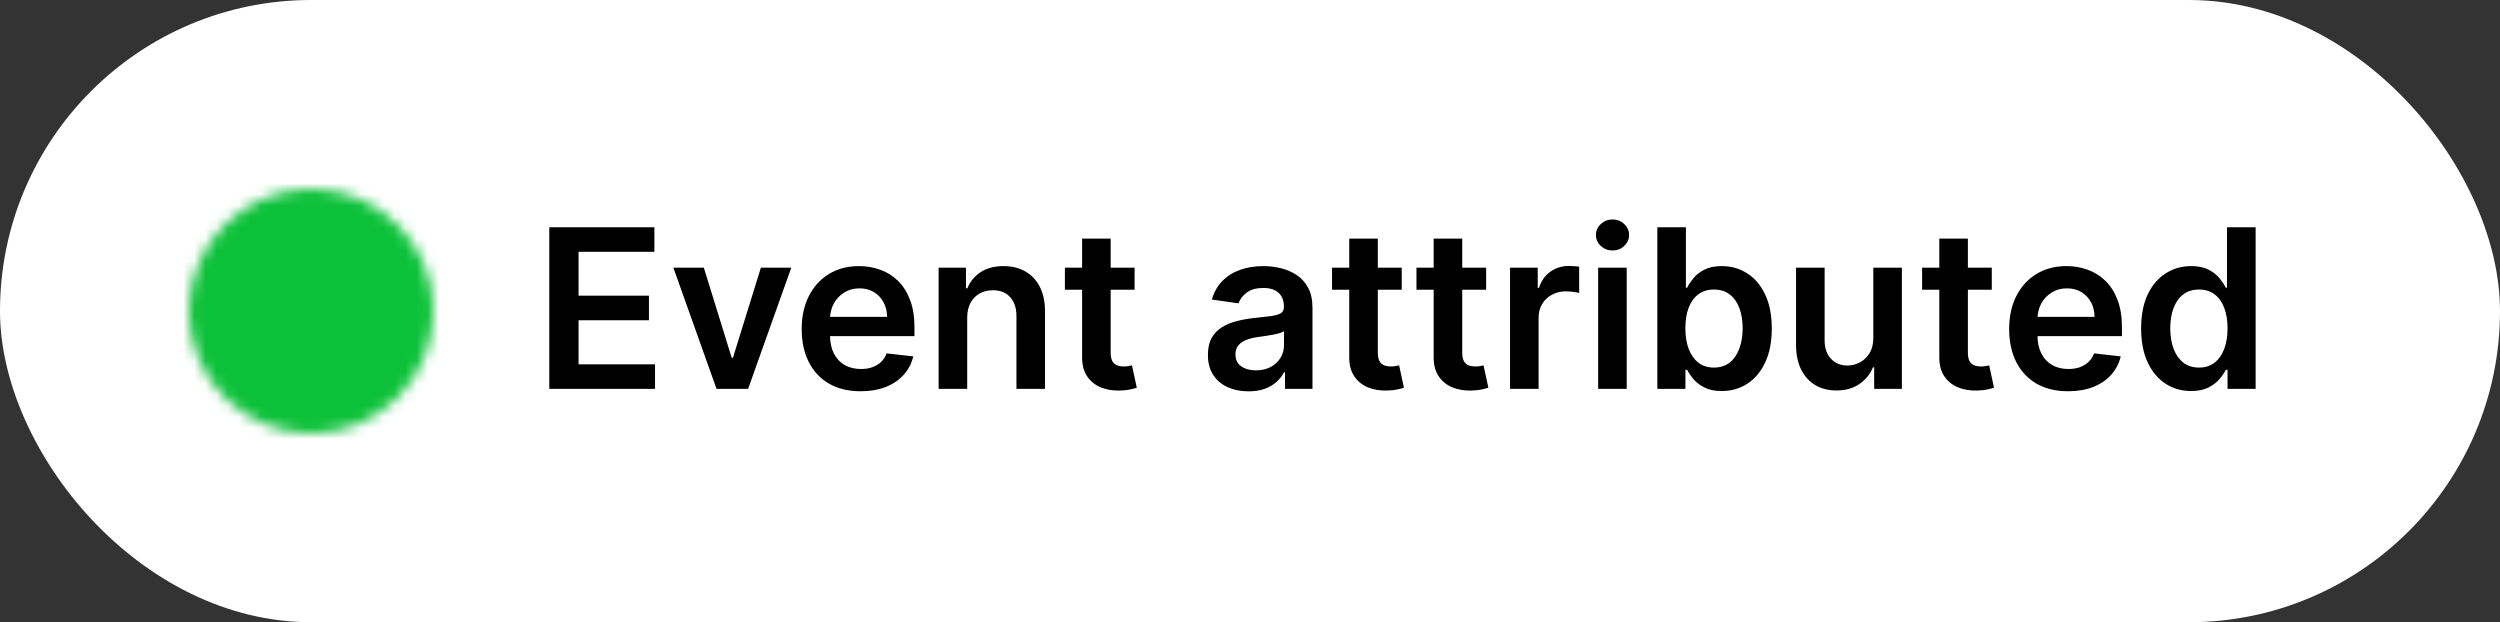 <svg width="225" height="56" viewBox="0 0 225 56" fill="none" xmlns="http://www.w3.org/2000/svg">
<rect x="0" y="0" width="225" height="56" fill="#333333" stroke="none"/>
<rect width="225" height="56" rx="28" fill="white"/>
<mask id="mask0_2016_2032" style="mask-type:luminance" maskUnits="userSpaceOnUse" x="17" y="17" width="22" height="22">
<path d="M28 38C29.314 38.002 30.614 37.744 31.828 37.241C33.041 36.738 34.143 36.001 35.071 35.071C36.001 34.143 36.738 33.041 37.241 31.828C37.744 30.614 38.002 29.314 38 28C38.002 26.687 37.744 25.386 37.241 24.172C36.738 22.959 36.001 21.857 35.071 20.929C34.143 19.999 33.041 19.262 31.828 18.759C30.614 18.256 29.314 17.998 28 18C26.687 17.998 25.386 18.256 24.172 18.759C22.959 19.262 21.857 19.999 20.929 20.929C19.999 21.857 19.262 22.959 18.759 24.172C18.256 25.386 17.998 26.687 18 28C17.998 29.314 18.256 30.614 18.759 31.828C19.262 33.041 19.999 34.143 20.929 35.071C21.857 36.001 22.959 36.738 24.172 37.241C25.386 37.744 26.687 38.002 28 38Z" fill="white" stroke="white" stroke-width="2" stroke-linejoin="round"/>
<path d="M24 28L27 31L33 25" stroke="black" stroke-width="2" stroke-linecap="round" stroke-linejoin="round"/>
</mask>
<g mask="url(#mask0_2016_2032)">
<path d="M16 16H40V40H16V16Z" fill="#0CC139"/>
</g>
<path d="M49.435 35V20.454H58.895V22.663H52.07V26.612H58.405V28.821H52.07V32.791H58.952V35H49.435ZM71.214 24.091L67.329 35H64.488L60.603 24.091H63.344L65.852 32.195H65.965L68.479 24.091H71.214ZM77.451 35.213C76.358 35.213 75.413 34.986 74.618 34.531C73.827 34.072 73.218 33.423 72.792 32.585C72.366 31.742 72.153 30.75 72.153 29.609C72.153 28.487 72.366 27.502 72.792 26.655C73.223 25.803 73.825 25.14 74.596 24.666C75.368 24.188 76.275 23.949 77.316 23.949C77.989 23.949 78.623 24.058 79.22 24.276C79.821 24.489 80.351 24.82 80.811 25.27C81.275 25.72 81.639 26.293 81.904 26.989C82.17 27.68 82.302 28.504 82.302 29.46V30.249H73.36V28.516H79.838C79.833 28.023 79.726 27.585 79.518 27.202C79.31 26.813 79.019 26.508 78.644 26.285C78.275 26.063 77.844 25.952 77.352 25.952C76.826 25.952 76.365 26.079 75.967 26.335C75.569 26.586 75.259 26.918 75.037 27.329C74.819 27.737 74.707 28.184 74.703 28.672V30.185C74.703 30.819 74.819 31.364 75.051 31.818C75.283 32.268 75.607 32.614 76.024 32.855C76.441 33.092 76.928 33.21 77.487 33.21C77.861 33.21 78.2 33.158 78.502 33.054C78.805 32.945 79.068 32.786 79.291 32.578C79.513 32.37 79.681 32.112 79.795 31.804L82.196 32.074C82.044 32.708 81.755 33.262 81.329 33.736C80.908 34.205 80.368 34.569 79.71 34.83C79.052 35.085 78.299 35.213 77.451 35.213ZM87.048 28.608V35H84.477V24.091H86.935V25.945H87.062C87.313 25.334 87.713 24.849 88.263 24.489C88.817 24.129 89.501 23.949 90.315 23.949C91.068 23.949 91.724 24.11 92.283 24.432C92.846 24.754 93.282 25.22 93.59 25.831C93.902 26.442 94.056 27.183 94.051 28.054V35H91.48V28.452C91.48 27.723 91.291 27.152 90.912 26.74C90.538 26.328 90.019 26.122 89.356 26.122C88.907 26.122 88.507 26.222 88.156 26.421C87.811 26.615 87.538 26.896 87.34 27.266C87.145 27.635 87.048 28.082 87.048 28.608ZM102.112 24.091V26.079H95.841V24.091H102.112ZM97.389 21.477H99.96V31.719C99.96 32.064 100.012 32.33 100.116 32.514C100.225 32.694 100.367 32.817 100.543 32.883C100.718 32.95 100.912 32.983 101.125 32.983C101.286 32.983 101.433 32.971 101.565 32.947C101.703 32.924 101.807 32.903 101.878 32.883L102.311 34.894C102.174 34.941 101.977 34.993 101.722 35.05C101.471 35.106 101.163 35.14 100.798 35.149C100.154 35.168 99.574 35.071 99.058 34.858C98.542 34.64 98.133 34.304 97.829 33.849C97.531 33.395 97.385 32.827 97.389 32.145V21.477ZM112.363 35.22C111.671 35.22 111.049 35.097 110.495 34.851C109.945 34.6 109.51 34.231 109.188 33.743C108.871 33.255 108.712 32.654 108.712 31.939C108.712 31.323 108.826 30.814 109.053 30.412C109.28 30.009 109.59 29.688 109.983 29.446C110.376 29.204 110.819 29.022 111.311 28.899C111.809 28.771 112.322 28.679 112.853 28.622C113.492 28.556 114.01 28.497 114.408 28.445C114.806 28.388 115.095 28.303 115.275 28.189C115.459 28.07 115.551 27.888 115.551 27.642V27.599C115.551 27.064 115.393 26.65 115.076 26.357C114.758 26.063 114.301 25.916 113.705 25.916C113.075 25.916 112.576 26.053 112.206 26.328C111.842 26.603 111.596 26.927 111.468 27.301L109.067 26.96C109.257 26.297 109.569 25.743 110.005 25.298C110.44 24.849 110.973 24.512 111.603 24.29C112.232 24.062 112.928 23.949 113.691 23.949C114.216 23.949 114.739 24.01 115.26 24.134C115.781 24.257 116.257 24.46 116.688 24.744C117.119 25.024 117.464 25.405 117.725 25.888C117.99 26.371 118.123 26.974 118.123 27.699V35H115.651V33.501H115.566C115.409 33.804 115.189 34.089 114.905 34.354C114.626 34.614 114.273 34.825 113.847 34.986C113.426 35.142 112.931 35.22 112.363 35.22ZM113.03 33.331C113.546 33.331 113.994 33.229 114.373 33.026C114.751 32.817 115.042 32.543 115.246 32.202C115.454 31.861 115.559 31.489 115.559 31.087V29.801C115.478 29.867 115.341 29.929 115.147 29.986C114.957 30.043 114.744 30.092 114.507 30.135C114.271 30.178 114.036 30.215 113.804 30.249C113.572 30.282 113.371 30.31 113.201 30.334C112.817 30.386 112.474 30.471 112.171 30.59C111.868 30.708 111.629 30.874 111.453 31.087C111.278 31.295 111.191 31.565 111.191 31.896C111.191 32.37 111.364 32.727 111.709 32.969C112.055 33.21 112.495 33.331 113.03 33.331ZM126.155 24.091V26.079H119.884V24.091H126.155ZM121.432 21.477H124.003V31.719C124.003 32.064 124.055 32.33 124.159 32.514C124.268 32.694 124.41 32.817 124.586 32.883C124.761 32.95 124.955 32.983 125.168 32.983C125.329 32.983 125.476 32.971 125.608 32.947C125.746 32.924 125.85 32.903 125.921 32.883L126.354 34.894C126.217 34.941 126.02 34.993 125.765 35.05C125.514 35.106 125.206 35.14 124.841 35.149C124.197 35.168 123.617 35.071 123.101 34.858C122.585 34.64 122.176 34.304 121.873 33.849C121.574 33.395 121.427 32.827 121.432 32.145V21.477ZM133.753 24.091V26.079H127.482V24.091H133.753ZM129.03 21.477H131.601V31.719C131.601 32.064 131.653 32.33 131.757 32.514C131.866 32.694 132.008 32.817 132.183 32.883C132.358 32.95 132.553 32.983 132.766 32.983C132.927 32.983 133.073 32.971 133.206 32.947C133.343 32.924 133.447 32.903 133.518 32.883L133.952 34.894C133.814 34.941 133.618 34.993 133.362 35.05C133.111 35.106 132.804 35.14 132.439 35.149C131.795 35.168 131.215 35.071 130.699 34.858C130.183 34.64 129.773 34.304 129.47 33.849C129.172 33.395 129.025 32.827 129.03 32.145V21.477ZM135.903 35V24.091H138.396V25.909H138.51C138.708 25.279 139.049 24.794 139.532 24.453C140.02 24.108 140.576 23.935 141.201 23.935C141.343 23.935 141.502 23.942 141.677 23.956C141.857 23.965 142.006 23.982 142.125 24.006V26.371C142.016 26.333 141.843 26.3 141.606 26.271C141.374 26.238 141.149 26.222 140.931 26.222C140.463 26.222 140.041 26.323 139.667 26.527C139.298 26.726 139.007 27.003 138.794 27.358C138.581 27.713 138.474 28.123 138.474 28.587V35H135.903ZM143.833 35V24.091H146.404V35H143.833ZM145.125 22.543C144.718 22.543 144.368 22.408 144.074 22.138C143.781 21.863 143.634 21.534 143.634 21.151C143.634 20.762 143.781 20.433 144.074 20.163C144.368 19.889 144.718 19.751 145.125 19.751C145.537 19.751 145.888 19.889 146.176 20.163C146.47 20.433 146.617 20.762 146.617 21.151C146.617 21.534 146.47 21.863 146.176 22.138C145.888 22.408 145.537 22.543 145.125 22.543ZM149.161 35V20.454H151.732V25.895H151.839C151.971 25.63 152.158 25.348 152.4 25.05C152.641 24.747 152.968 24.489 153.38 24.276C153.792 24.058 154.317 23.949 154.957 23.949C155.799 23.949 156.559 24.164 157.237 24.595C157.918 25.021 158.458 25.653 158.856 26.491C159.258 27.325 159.46 28.348 159.46 29.56C159.46 30.758 159.263 31.776 158.87 32.614C158.477 33.452 157.942 34.091 157.265 34.531C156.588 34.972 155.821 35.192 154.964 35.192C154.339 35.192 153.82 35.088 153.408 34.879C152.996 34.671 152.665 34.42 152.414 34.126C152.168 33.828 151.976 33.546 151.839 33.281H151.69V35H149.161ZM151.683 29.546C151.683 30.251 151.782 30.869 151.981 31.399C152.184 31.93 152.476 32.344 152.854 32.642C153.238 32.936 153.702 33.082 154.246 33.082C154.815 33.082 155.29 32.931 155.674 32.628C156.058 32.32 156.346 31.901 156.54 31.371C156.739 30.836 156.839 30.227 156.839 29.546C156.839 28.868 156.742 28.267 156.548 27.741C156.353 27.216 156.065 26.804 155.681 26.506C155.298 26.207 154.819 26.058 154.246 26.058C153.697 26.058 153.231 26.203 152.847 26.491C152.464 26.78 152.173 27.185 151.974 27.706C151.78 28.227 151.683 28.84 151.683 29.546ZM168.598 30.412V24.091H171.169V35H168.676V33.061H168.563C168.317 33.672 167.912 34.171 167.348 34.56C166.79 34.948 166.101 35.142 165.282 35.142C164.567 35.142 163.935 34.983 163.385 34.666C162.841 34.344 162.415 33.878 162.107 33.267C161.799 32.651 161.645 31.908 161.645 31.037V24.091H164.216V30.639C164.216 31.331 164.406 31.88 164.784 32.287C165.163 32.694 165.66 32.898 166.276 32.898C166.655 32.898 167.022 32.805 167.377 32.621C167.732 32.436 168.023 32.161 168.25 31.797C168.482 31.428 168.598 30.966 168.598 30.412ZM179.261 24.091V26.079H172.989V24.091H179.261ZM174.538 21.477H177.109V31.719C177.109 32.064 177.161 32.33 177.265 32.514C177.374 32.694 177.516 32.817 177.691 32.883C177.866 32.95 178.06 32.983 178.273 32.983C178.434 32.983 178.581 32.971 178.714 32.947C178.851 32.924 178.955 32.903 179.026 32.883L179.46 34.894C179.322 34.941 179.126 34.993 178.87 35.05C178.619 35.106 178.311 35.14 177.947 35.149C177.303 35.168 176.723 35.071 176.207 34.858C175.691 34.64 175.281 34.304 174.978 33.849C174.68 33.395 174.533 32.827 174.538 32.145V21.477ZM186.123 35.213C185.029 35.213 184.085 34.986 183.289 34.531C182.499 34.072 181.89 33.423 181.464 32.585C181.038 31.742 180.825 30.75 180.825 29.609C180.825 28.487 181.038 27.502 181.464 26.655C181.895 25.803 182.496 25.14 183.268 24.666C184.04 24.188 184.947 23.949 185.988 23.949C186.661 23.949 187.295 24.058 187.892 24.276C188.493 24.489 189.023 24.82 189.483 25.27C189.947 25.72 190.311 26.293 190.576 26.989C190.842 27.68 190.974 28.504 190.974 29.46V30.249H182.032V28.516H188.51C188.505 28.023 188.398 27.585 188.19 27.202C187.982 26.813 187.69 26.508 187.316 26.285C186.947 26.063 186.516 25.952 186.024 25.952C185.498 25.952 185.037 26.079 184.639 26.335C184.241 26.586 183.931 26.918 183.708 27.329C183.491 27.737 183.379 28.184 183.375 28.672V30.185C183.375 30.819 183.491 31.364 183.723 31.818C183.955 32.268 184.279 32.614 184.696 32.855C185.112 33.092 185.6 33.21 186.159 33.21C186.533 33.21 186.871 33.158 187.174 33.054C187.477 32.945 187.74 32.786 187.963 32.578C188.185 32.37 188.353 32.112 188.467 31.804L190.868 32.074C190.716 32.708 190.427 33.262 190.001 33.736C189.58 34.205 189.04 34.569 188.382 34.83C187.724 35.085 186.971 35.213 186.123 35.213ZM197.197 35.192C196.34 35.192 195.573 34.972 194.896 34.531C194.219 34.091 193.684 33.452 193.291 32.614C192.898 31.776 192.702 30.758 192.702 29.56C192.702 28.348 192.901 27.325 193.298 26.491C193.701 25.653 194.243 25.021 194.925 24.595C195.607 24.164 196.366 23.949 197.205 23.949C197.844 23.949 198.369 24.058 198.781 24.276C199.193 24.489 199.52 24.747 199.761 25.05C200.003 25.348 200.19 25.63 200.322 25.895H200.429V20.454H203.007V35H200.479V33.281H200.322C200.19 33.546 199.998 33.828 199.747 34.126C199.496 34.42 199.165 34.671 198.753 34.879C198.341 35.088 197.822 35.192 197.197 35.192ZM197.915 33.082C198.459 33.082 198.923 32.936 199.307 32.642C199.69 32.344 199.982 31.93 200.18 31.399C200.379 30.869 200.479 30.251 200.479 29.546C200.479 28.84 200.379 28.227 200.18 27.706C199.986 27.185 199.697 26.78 199.314 26.491C198.935 26.203 198.469 26.058 197.915 26.058C197.342 26.058 196.864 26.207 196.48 26.506C196.097 26.804 195.808 27.216 195.614 27.741C195.42 28.267 195.322 28.868 195.322 29.546C195.322 30.227 195.42 30.836 195.614 31.371C195.813 31.901 196.104 32.32 196.487 32.628C196.875 32.931 197.351 33.082 197.915 33.082Z" fill="black"/>
</svg>
